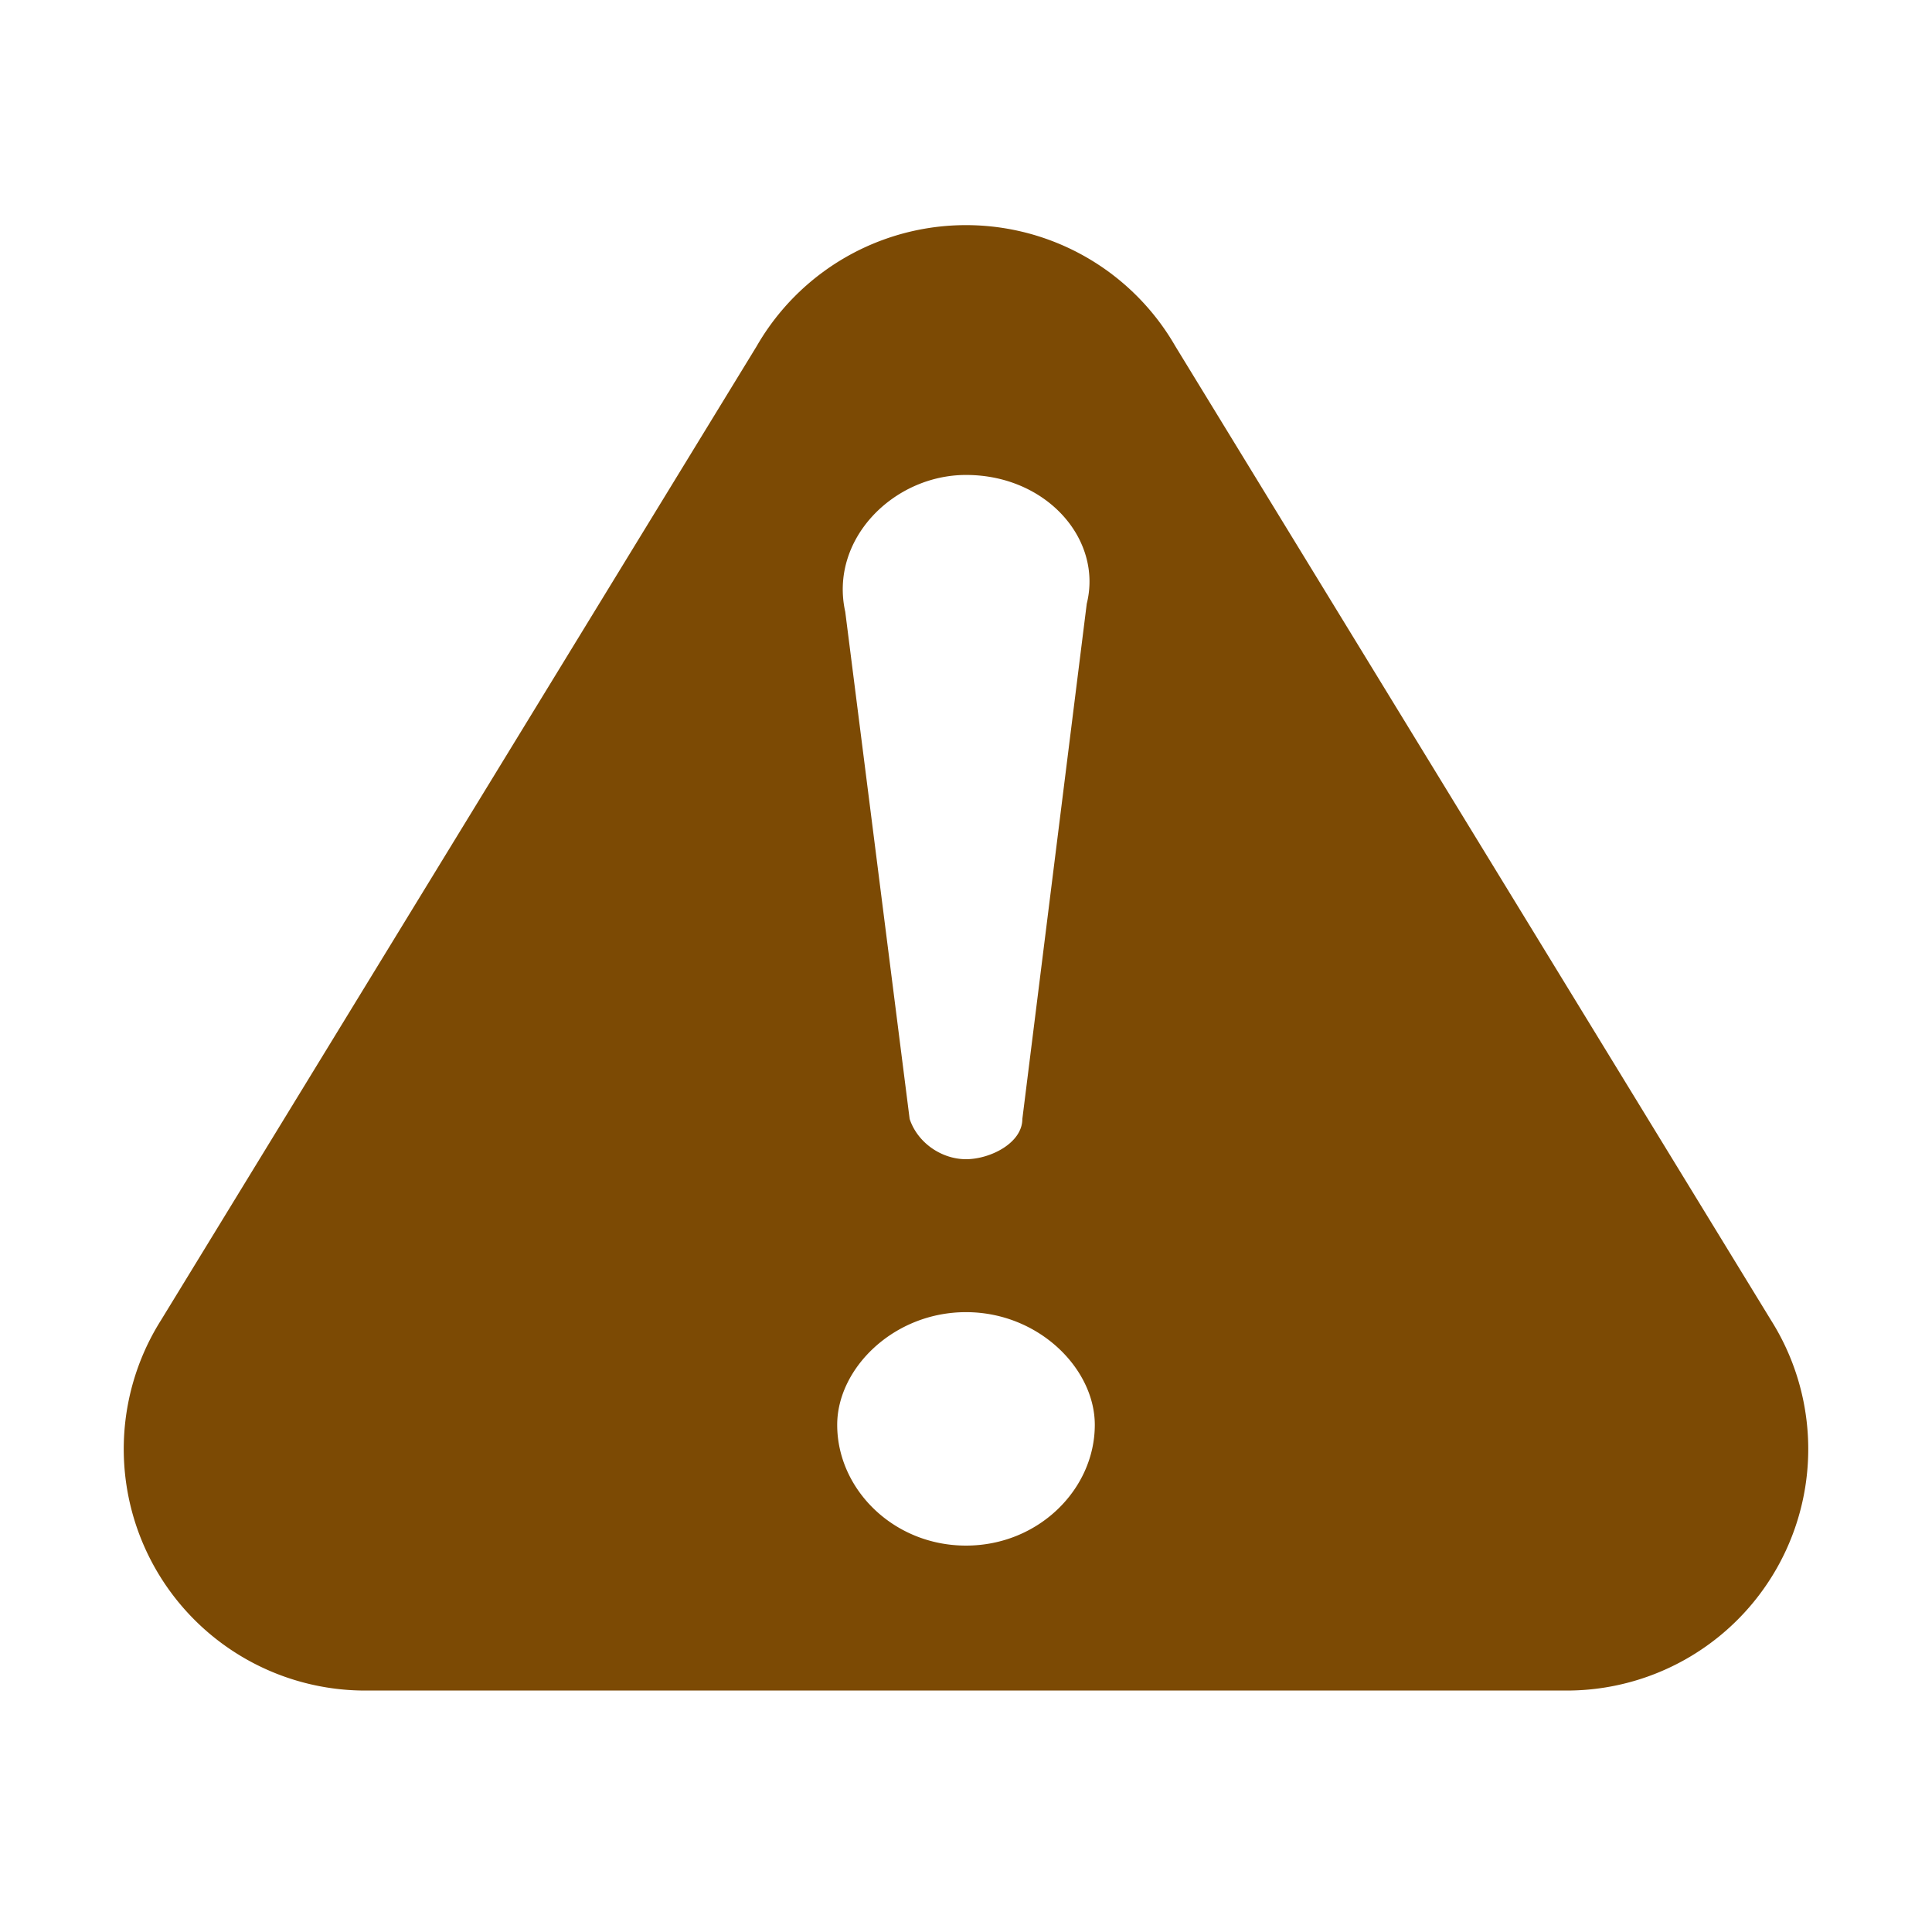 <svg width="24" height="24" fill="none" xmlns="http://www.w3.org/2000/svg"><path fill-rule="evenodd" clip-rule="evenodd" d="M14.6 4.3a3 3 0 00-5.2 0L2 16.4A3 3 0 004.6 21h14.8a3 3 0 002.6-4.6L14.6 4.3zm-4.1 3.3c-.2-.9.6-1.7 1.5-1.7 1 0 1.7.8 1.5 1.6l-.8 6.4c0 .3-.4.5-.7.5-.3 0-.6-.2-.7-.5l-.8-6.3zM12 19.2c-.9 0-1.6-.7-1.6-1.5 0-.7.7-1.4 1.6-1.4.9 0 1.6.7 1.6 1.4 0 .8-.7 1.5-1.6 1.5z" fill="#7c4a04"/></svg>